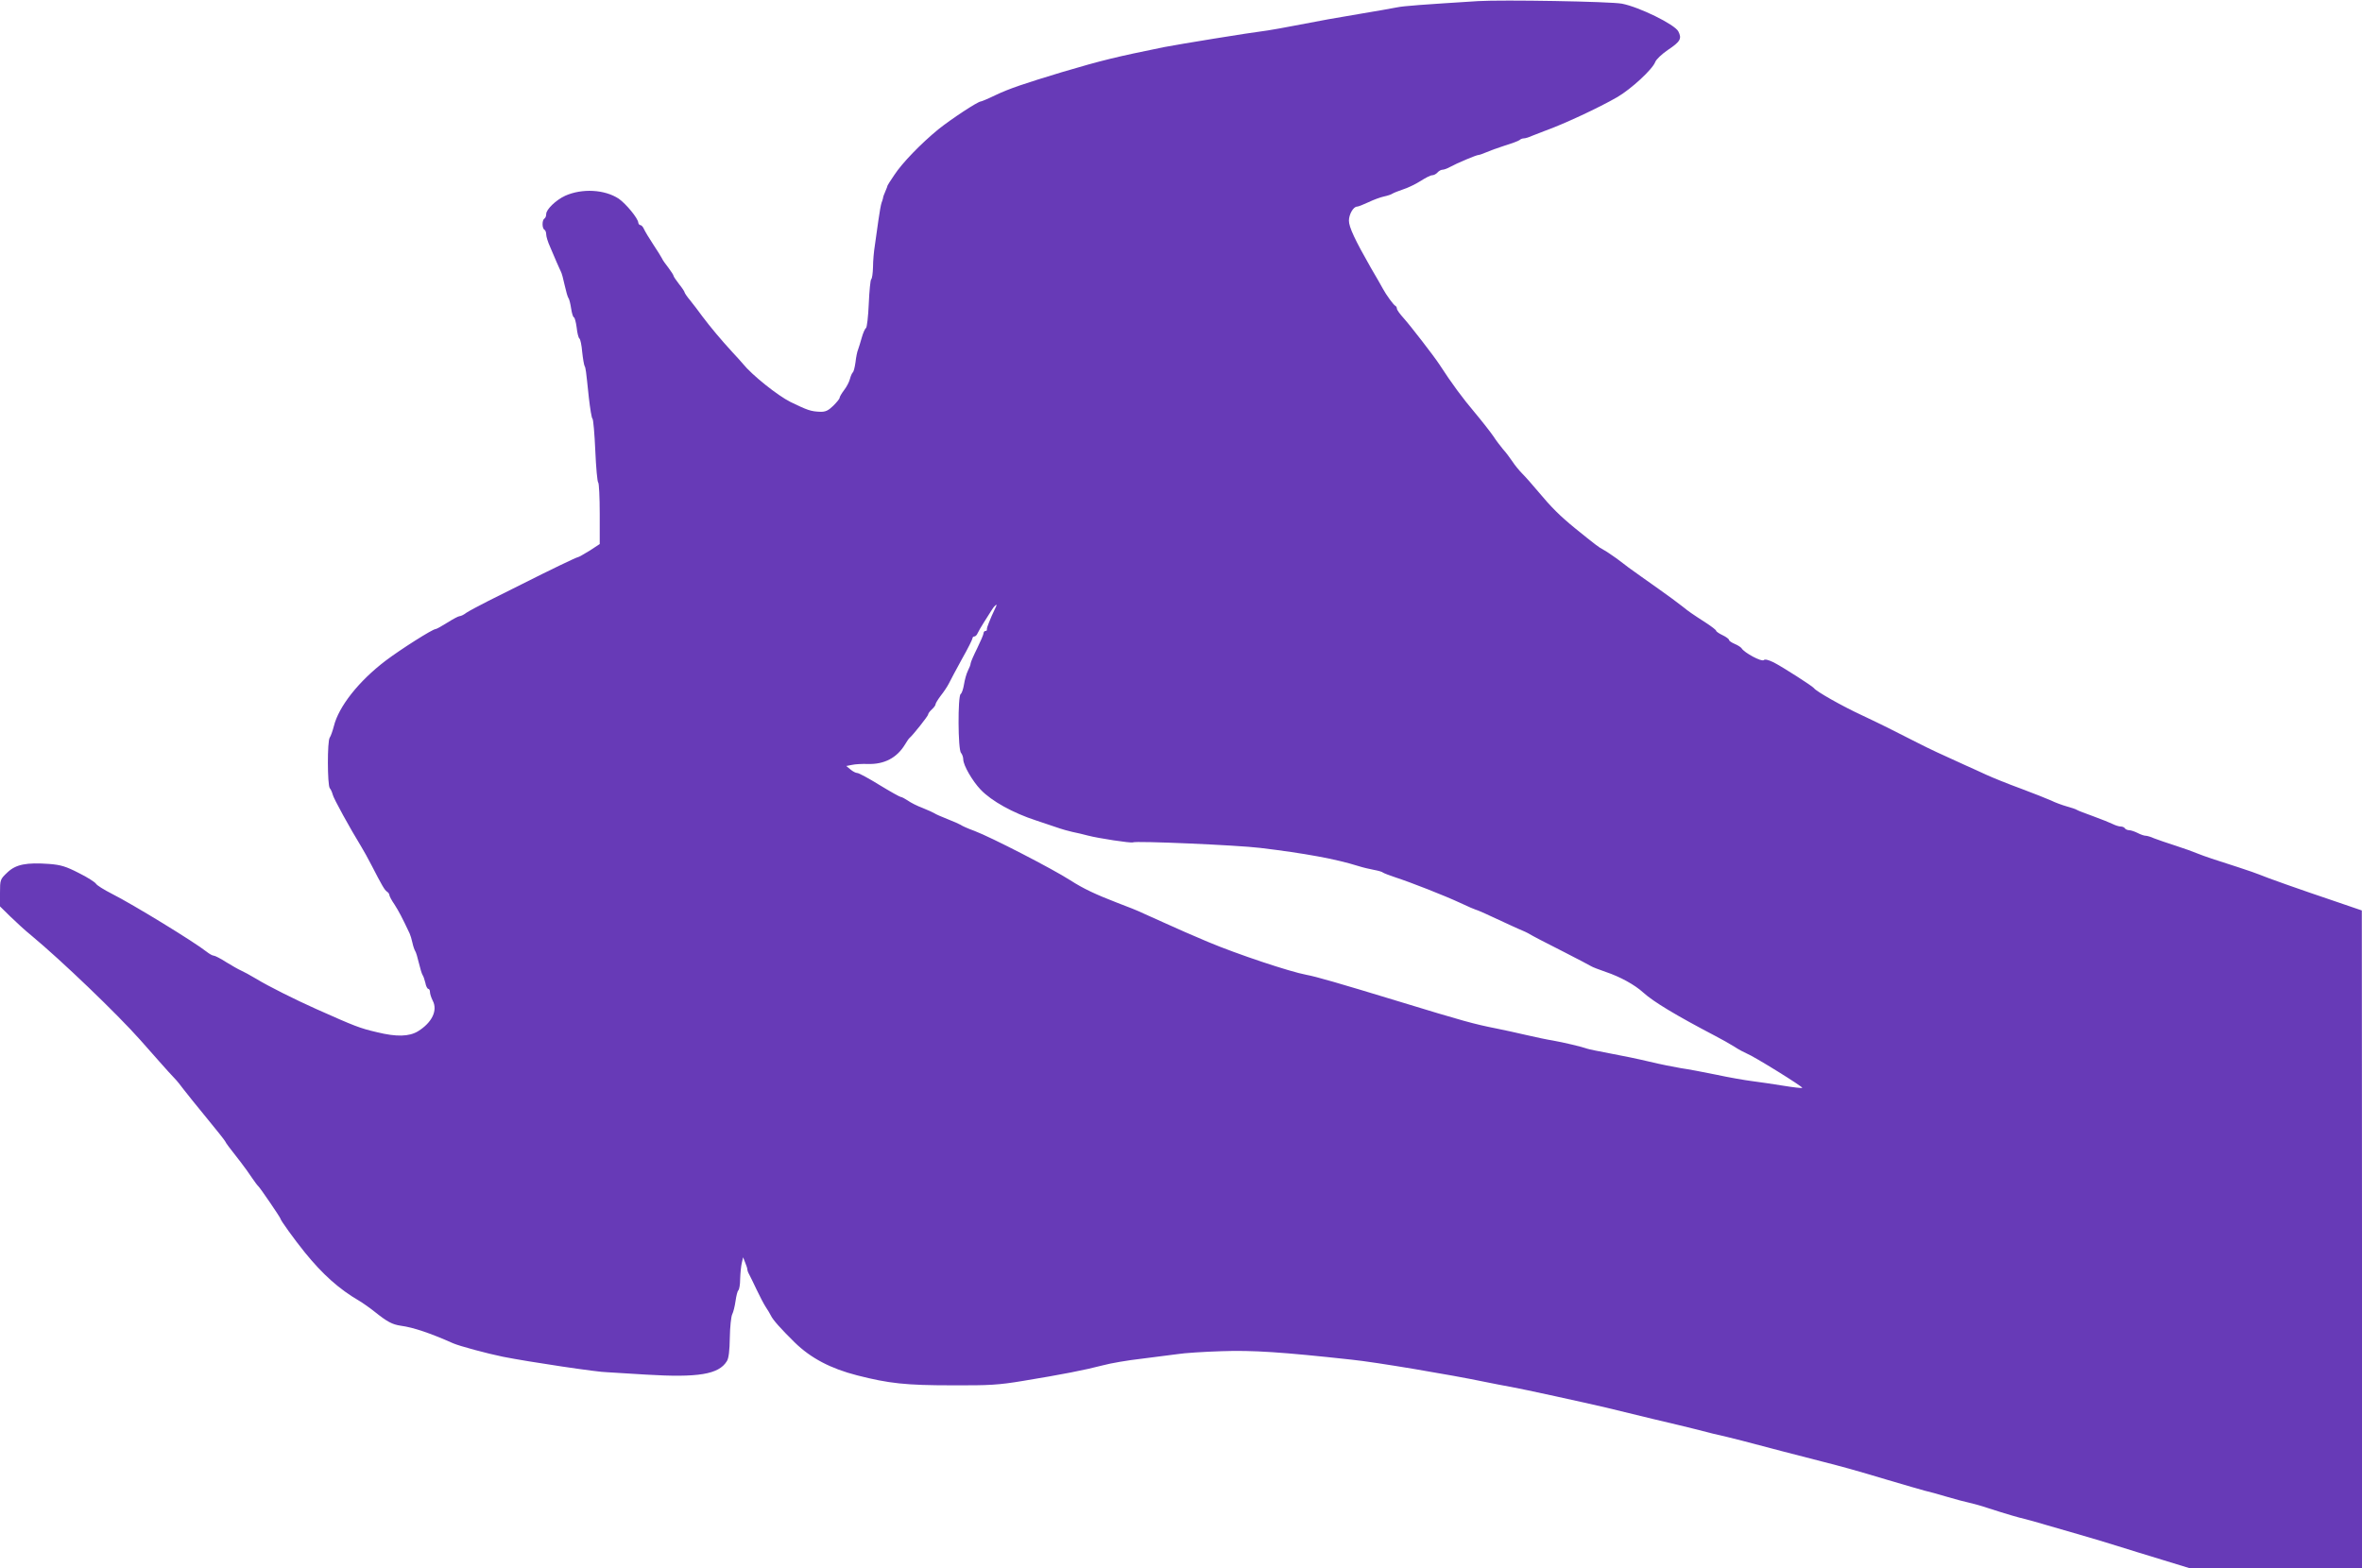 <?xml version="1.0" standalone="no"?>
<!DOCTYPE svg PUBLIC "-//W3C//DTD SVG 20010904//EN"
 "http://www.w3.org/TR/2001/REC-SVG-20010904/DTD/svg10.dtd">
<svg version="1.0" xmlns="http://www.w3.org/2000/svg"
 width="1280pt" height="850pt" viewBox="0 0 1280 850"
 preserveAspectRatio="xMidYMid meet">
<g transform="translate(0,850) scale(0.1,-0.1)"
fill="#673ab7" stroke="none">
<path d="M8010 8494 c-300 -19 -402 -26 -440 -34 -25 -5 -115 -21 -200 -35
-159 -27 -184 -31 -355 -64 -55 -11 -120 -22 -145 -26 -111 -14 -482 -75 -560
-90 -261 -53 -339 -72 -555 -136 -208 -63 -285 -89 -361 -125 -39 -19 -75 -34
-79 -34 -16 0 -163 -97 -230 -151 -93 -76 -196 -182 -239 -248 -20 -29 -36
-55 -36 -56 0 -2 -5 -16 -12 -32 -7 -15 -13 -32 -13 -38 -1 -5 -5 -17 -8 -25
-3 -8 -11 -51 -17 -95 -6 -44 -15 -105 -19 -135 -5 -30 -10 -83 -10 -117 -1
-34 -5 -64 -10 -67 -4 -3 -10 -62 -13 -132 -3 -71 -10 -129 -15 -132 -6 -4
-16 -27 -23 -52 -7 -25 -16 -54 -20 -65 -5 -11 -11 -42 -14 -69 -4 -28 -10
-52 -15 -55 -4 -4 -11 -19 -15 -35 -4 -16 -18 -43 -32 -61 -13 -17 -24 -36
-24 -41 0 -6 -16 -25 -35 -44 -27 -26 -42 -33 -71 -32 -50 2 -67 8 -160 53
-70 35 -209 146 -258 207 -6 8 -31 35 -56 62 -66 72 -120 137 -163 194 -20 28
-51 68 -67 88 -17 20 -30 40 -30 43 0 4 -13 24 -30 45 -16 21 -30 41 -30 45 0
4 -13 24 -28 44 -16 20 -32 43 -35 51 -4 8 -25 42 -47 75 -22 33 -44 70 -50
83 -5 12 -14 22 -20 22 -5 0 -10 6 -11 13 -1 23 -66 102 -106 130 -76 50 -198
57 -290 16 -50 -23 -103 -74 -103 -99 0 -10 -4 -22 -10 -25 -13 -8 -13 -52 0
-60 6 -3 10 -15 10 -26 0 -11 9 -41 21 -67 11 -26 27 -63 35 -82 8 -19 19 -42
23 -51 5 -8 14 -42 21 -75 7 -32 16 -63 20 -69 5 -5 11 -31 15 -57 4 -27 11
-48 15 -48 4 0 11 -25 15 -55 3 -30 10 -57 15 -60 5 -3 12 -36 15 -73 4 -37
10 -71 13 -76 6 -11 7 -18 23 -171 7 -60 15 -112 20 -115 4 -3 11 -81 15 -173
4 -92 11 -170 16 -173 4 -3 8 -79 8 -169 l0 -164 -55 -36 c-31 -19 -59 -35
-63 -35 -7 0 -153 -70 -307 -148 -49 -25 -130 -65 -180 -90 -49 -25 -102 -53
-117 -63 -14 -11 -31 -19 -38 -19 -6 0 -36 -16 -66 -35 -30 -19 -59 -35 -64
-35 -16 0 -188 -109 -270 -171 -146 -111 -255 -249 -281 -356 -7 -27 -17 -54
-22 -61 -14 -17 -13 -257 0 -274 6 -7 13 -23 16 -35 4 -20 95 -185 154 -281
13 -21 39 -68 59 -107 54 -105 68 -129 81 -138 7 -4 13 -13 13 -18 0 -6 12
-29 28 -52 23 -36 41 -70 82 -157 4 -9 11 -31 15 -50 4 -19 11 -39 15 -45 4
-5 13 -35 20 -65 7 -30 16 -59 20 -65 4 -5 11 -25 15 -42 3 -18 11 -33 16 -33
5 0 9 -8 9 -17 0 -10 7 -31 15 -47 28 -53 -4 -119 -80 -166 -48 -29 -116 -31
-222 -5 -94 22 -117 31 -330 126 -110 49 -262 125 -322 162 -35 21 -74 42 -86
47 -12 5 -47 25 -78 44 -31 20 -62 36 -69 36 -7 0 -24 10 -38 21 -65 52 -400
257 -513 314 -43 22 -82 46 -87 55 -5 8 -46 35 -93 58 -70 36 -98 44 -159 49
-125 9 -182 -2 -228 -46 -39 -37 -40 -39 -40 -111 l0 -73 57 -56 c32 -31 82
-77 112 -101 165 -137 466 -426 591 -567 19 -22 64 -73 100 -113 36 -41 74
-83 86 -95 11 -11 33 -38 49 -60 17 -22 73 -92 125 -155 52 -63 97 -120 100
-126 5 -11 19 -30 85 -114 19 -25 47 -63 61 -85 15 -22 30 -42 34 -45 8 -6
120 -170 120 -176 0 -8 74 -111 133 -184 96 -118 184 -197 292 -260 22 -13 60
-40 85 -60 69 -55 95 -69 142 -76 68 -9 162 -41 283 -95 34 -15 186 -56 270
-73 140 -28 523 -85 565 -84 8 0 104 -6 212 -13 281 -17 393 1 437 73 10 15
15 57 16 128 1 58 7 114 13 126 6 11 14 44 18 72 4 29 11 55 15 58 5 3 10 31
10 62 1 31 5 71 9 87 l7 30 11 -28 c7 -16 12 -33 12 -38 0 -5 4 -17 10 -27 5
-9 23 -46 40 -82 17 -36 39 -78 50 -95 11 -16 23 -37 27 -45 11 -24 53 -71
129 -146 88 -86 195 -142 339 -179 172 -44 264 -54 514 -54 203 -1 253 2 385
24 207 34 336 59 431 84 44 12 138 28 210 36 71 9 159 20 195 25 36 6 144 13
240 16 168 6 330 -5 705 -46 128 -13 543 -83 720 -120 50 -10 115 -23 145 -28
67 -12 391 -83 515 -112 50 -12 164 -40 255 -62 91 -21 192 -46 225 -54 80
-21 121 -31 175 -43 25 -6 61 -15 80 -20 74 -20 358 -94 430 -112 114 -29 180
-47 360 -101 91 -27 181 -53 200 -58 19 -4 73 -19 120 -33 47 -14 101 -28 120
-32 19 -4 67 -17 105 -30 96 -31 164 -51 200 -59 17 -4 66 -18 110 -31 44 -13
130 -38 190 -55 61 -18 151 -44 200 -60 50 -16 158 -49 240 -74 l150 -46 468
0 467 0 0 1783 -1 1782 -152 52 c-176 59 -373 129 -402 142 -11 5 -63 23 -115
40 -52 17 -117 38 -145 47 -27 9 -63 22 -80 29 -16 7 -68 26 -115 41 -47 15
-99 33 -117 40 -17 8 -38 14 -46 14 -8 0 -28 7 -43 15 -16 8 -37 15 -46 15 -9
0 -20 5 -23 10 -3 6 -14 10 -23 10 -9 0 -28 6 -42 13 -14 7 -61 26 -105 42
-44 16 -84 31 -90 35 -5 4 -30 12 -55 19 -25 7 -63 21 -85 32 -22 10 -96 39
-165 65 -69 25 -152 59 -185 74 -33 15 -82 38 -110 50 -150 68 -187 85 -260
122 -153 78 -191 97 -305 151 -108 50 -249 130 -260 147 -8 11 -170 115 -219
140 -29 14 -47 18 -53 12 -11 -11 -106 40 -120 64 -4 6 -21 17 -38 24 -16 7
-30 16 -30 21 0 5 -16 17 -35 26 -19 9 -35 20 -35 24 0 4 -23 22 -52 41 -79
51 -99 65 -127 88 -29 23 -82 62 -133 98 -48 34 -140 99 -163 116 -11 9 -41
31 -66 50 -26 18 -57 40 -70 46 -26 14 -44 28 -154 117 -81 66 -129 114 -199
198 -28 33 -65 76 -84 95 -19 19 -45 51 -57 70 -13 19 -35 49 -50 65 -14 17
-38 48 -52 70 -15 22 -61 81 -102 130 -65 77 -123 155 -191 260 -28 43 -157
210 -193 250 -20 22 -37 45 -37 52 0 6 -4 13 -8 15 -9 3 -51 61 -68 93 -6 11
-35 63 -66 115 -85 149 -118 219 -118 254 0 34 24 76 44 76 7 0 34 11 62 24
27 13 65 27 84 31 19 4 40 11 45 15 6 4 33 15 60 24 28 9 70 30 95 46 25 16
52 30 61 30 9 0 22 7 29 15 7 8 19 15 27 15 8 0 27 7 41 15 38 21 143 65 154
65 6 0 24 7 41 14 18 8 64 25 102 37 39 12 74 25 80 30 5 5 15 9 23 9 8 0 28
6 45 14 18 7 48 19 67 26 101 36 293 125 395 184 75 44 190 150 205 190 5 14
36 43 68 65 69 46 77 62 57 101 -20 38 -212 132 -305 150 -62 12 -648 22 -780
14z m-2612 -3281 c-22 -47 -29 -62 -39 -88 -7 -16 -12 -33 -11 -37 1 -5 -2 -8
-8 -8 -5 0 -10 -6 -10 -12 0 -7 -16 -44 -35 -83 -19 -38 -35 -75 -35 -81 0 -7
-7 -24 -15 -40 -8 -16 -17 -49 -21 -74 -4 -25 -12 -48 -18 -52 -16 -10 -15
-303 2 -319 6 -7 12 -23 12 -35 0 -32 50 -118 94 -164 60 -63 177 -127 300
-167 61 -20 120 -40 131 -44 11 -4 40 -12 65 -18 25 -5 63 -14 85 -20 57 -15
235 -42 244 -37 14 9 569 -15 690 -30 241 -29 410 -60 531 -98 25 -8 63 -17
85 -21 22 -4 45 -10 50 -15 6 -4 35 -15 65 -25 86 -28 267 -99 353 -139 42
-20 80 -36 82 -36 6 0 77 -32 190 -85 28 -13 57 -26 65 -29 8 -3 22 -10 30
-14 36 -21 73 -40 199 -104 74 -38 139 -72 145 -76 6 -4 42 -18 80 -31 74 -25
154 -68 201 -111 55 -50 178 -124 390 -235 33 -17 79 -43 103 -58 24 -16 55
-32 69 -38 35 -13 305 -180 300 -186 -3 -2 -49 3 -103 12 -55 9 -131 20 -170
25 -39 5 -126 20 -195 35 -68 14 -153 30 -189 35 -36 6 -112 21 -170 35 -58
14 -154 34 -215 45 -60 11 -117 23 -125 26 -23 9 -128 34 -185 44 -27 4 -93
18 -145 30 -52 12 -124 28 -160 35 -121 24 -177 39 -540 150 -315 96 -440 132
-490 141 -91 17 -376 112 -535 179 -67 28 -184 79 -240 105 -33 15 -82 37
-109 49 -26 13 -89 38 -140 57 -119 46 -185 77 -255 122 -98 63 -430 234 -520
268 -36 13 -69 28 -75 33 -6 4 -38 18 -71 31 -33 13 -65 27 -70 31 -6 4 -34
17 -64 29 -30 11 -67 30 -82 41 -15 10 -32 19 -37 19 -5 0 -57 29 -116 65 -58
36 -112 65 -120 65 -8 0 -24 8 -37 19 l-23 19 31 6 c17 4 55 6 85 5 90 -3 158
33 202 105 10 17 21 33 25 36 17 14 101 119 101 128 0 5 9 17 20 27 11 10 20
22 20 28 0 5 13 26 28 46 16 20 36 50 44 66 8 17 40 76 71 133 32 56 57 107
57 112 0 6 5 10 10 10 6 0 14 8 18 18 4 9 19 35 33 57 14 22 33 52 43 68 14
24 33 39 24 20z"/>
</g>
</svg>
